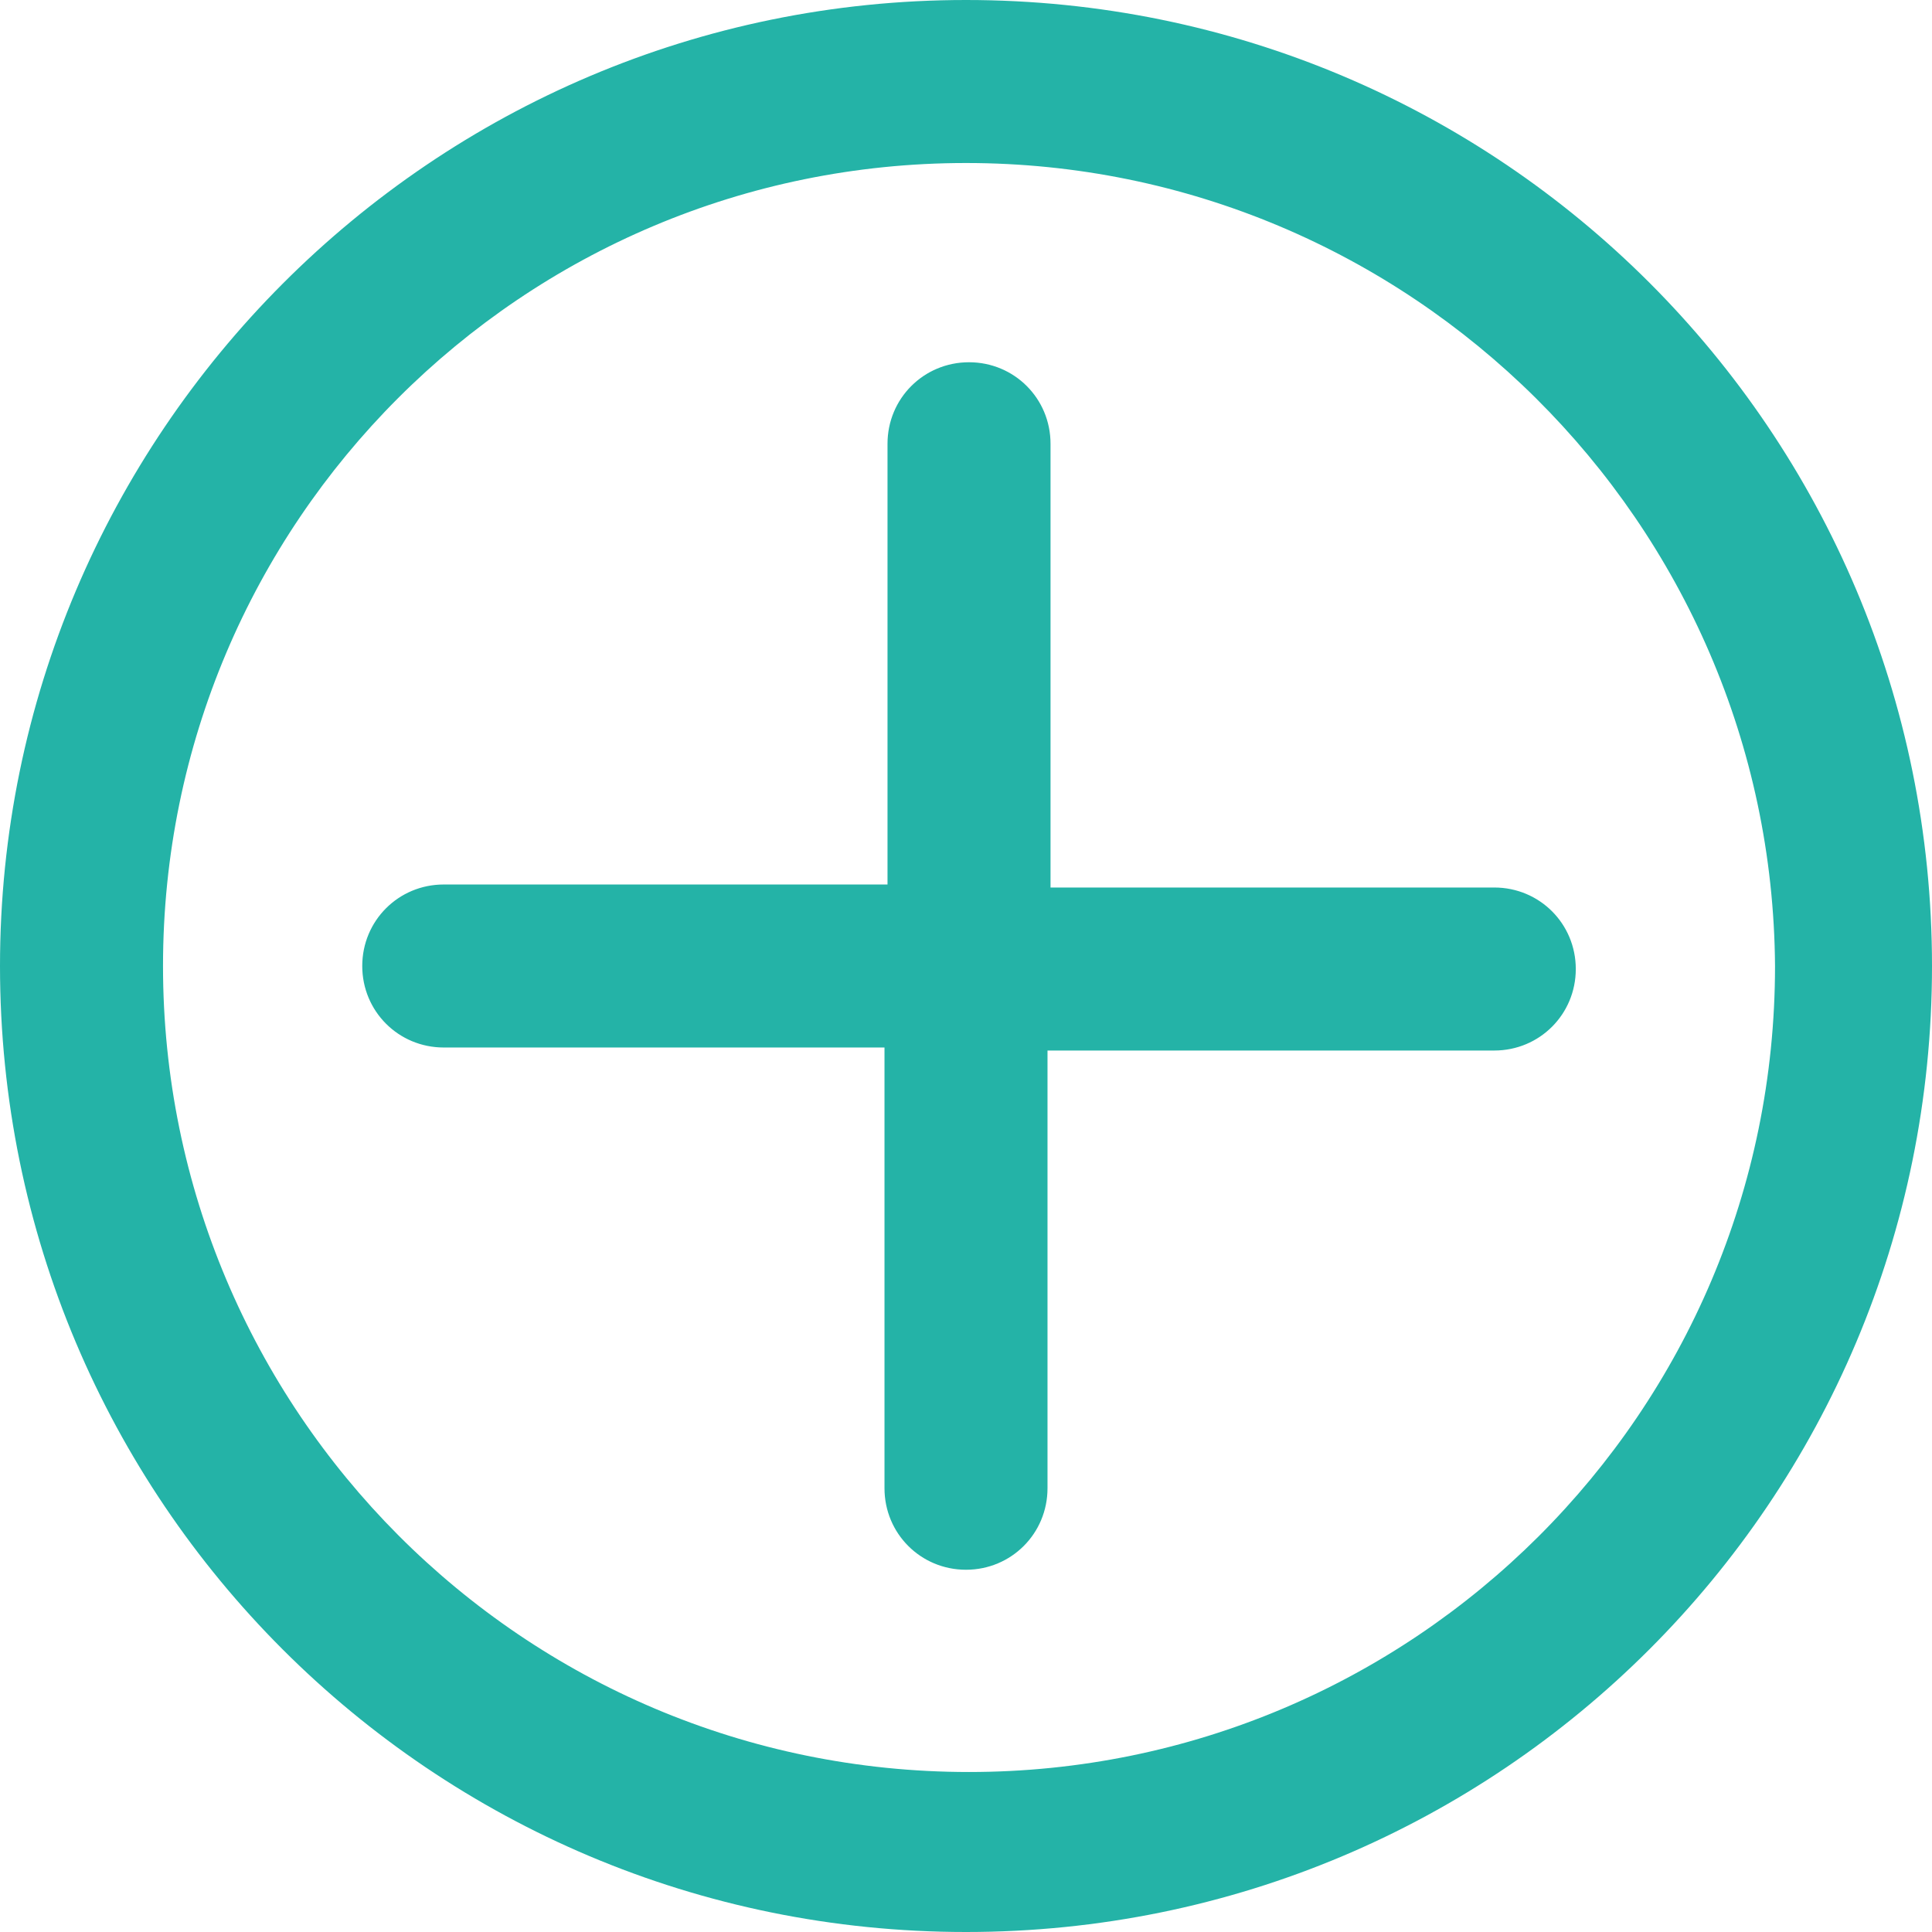 <?xml version="1.0" encoding="utf-8"?>
<!-- Generator: Adobe Illustrator 26.0.1, SVG Export Plug-In . SVG Version: 6.00 Build 0)  -->
<svg version="1.1" id="Layer_1" xmlns="http://www.w3.org/2000/svg" xmlns:xlink="http://www.w3.org/1999/xlink" x="0px" y="0px"
	 viewBox="0 0 64 64" style="enable-background:new 0 0 64 64;" xml:space="preserve">
<style type="text/css">
	.st0{fill-rule:evenodd;clip-rule:evenodd;fill:#24B3A7;}
</style>
<path class="st0" d="M32,64L32,64C14.3,64,0,49.7,0,32C0,14.4,14.3,0,32,0c17.7,0,32,14.3,32,32l0,0C64,49.7,49.7,64,32,64z M32,5.4
	L32,5.4C17.3,5.4,5.4,17.3,5.4,32c0,14.7,11.9,26.7,26.7,26.7c14.7,0,26.7-11.9,26.7-26.7v0C58.7,17.3,46.7,5.4,32,5.4
	C32,5.4,32,5.4,32,5.4L32,5.4z M34.7,49.3L34.7,49.3c0,1.5-1.2,2.7-2.7,2.7c-1.5,0-2.7-1.2-2.7-2.7V34.7H14.7l0,0
	c-1.5,0-2.7-1.2-2.7-2.7c0-1.5,1.2-2.7,2.7-2.7h14.7V14.7l0,0c0-1.5,1.2-2.7,2.7-2.7c1.5,0,2.7,1.2,2.7,2.7l0,0v14.7h14.7l0,0
	c1.5,0,2.7,1.2,2.7,2.7c0,1.5-1.2,2.7-2.7,2.7H34.7V49.3z"/>
</svg>
